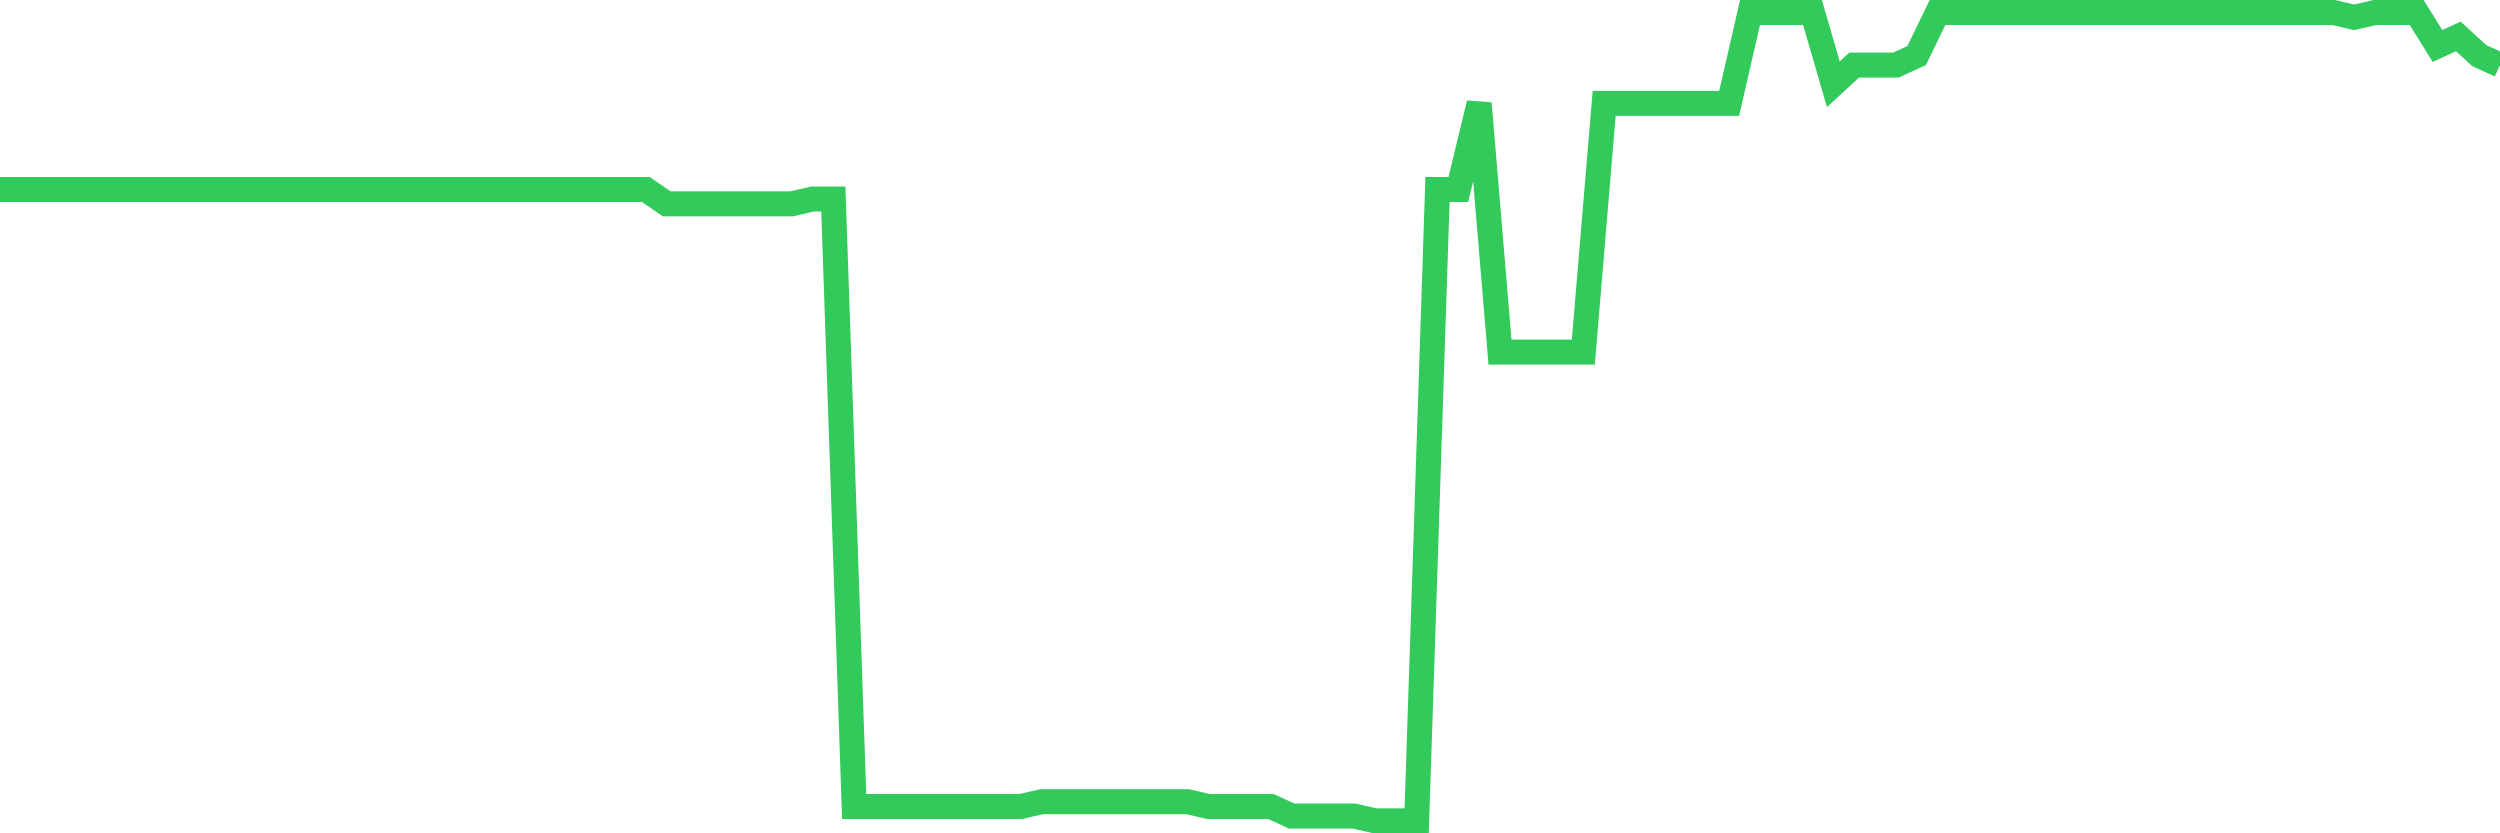 <svg
  xmlns="http://www.w3.org/2000/svg"
  xmlns:xlink="http://www.w3.org/1999/xlink"
  width="120"
  height="40"
  viewBox="0 0 120 40"
  preserveAspectRatio="none"
>
  <polyline
    points="0,9.095 1,9.095 2,9.095 3,9.095 4,9.095 5,9.095 6,9.095 7,9.095 8,9.095 9,9.095 10,9.095 11,9.095 12,9.095 13,9.095 14,9.095 15,9.095 16,9.095 17,9.095 18,9.095 19,9.095 20,9.095 21,9.095 22,9.095 23,9.095 24,9.095 25,9.095 26,9.095 27,9.095 28,9.095 29,9.095 30,9.095 31,9.095 32,9.783 33,9.783 34,9.783 35,9.783 36,9.783 37,9.783 38,9.783 39,9.554 40,9.554 41,38.711 42,38.711 43,38.711 44,38.711 45,38.711 46,38.711 47,38.711 48,38.711 49,38.711 50,38.482 51,38.482 52,38.482 53,38.482 54,38.482 55,38.482 56,38.482 57,38.482 58,38.711 59,38.711 60,38.711 61,38.711 62,39.17 63,39.17 64,39.17 65,39.17 66,39.4 67,39.4 68,39.4 69,9.095 70,9.095 71,4.962 72,16.901 73,16.901 74,16.901 75,16.901 76,16.901 77,4.962 78,4.962 79,4.962 80,4.962 81,4.962 82,4.962 83,4.962 84,0.6 85,0.6 86,0.6 87,0.6 88,4.044 89,3.125 90,3.125 91,3.125 92,2.666 93,0.6 94,0.6 95,0.6 96,0.6 97,0.6 98,0.6 99,0.6 100,0.6 101,0.6 102,0.6 103,0.6 104,0.6 105,0.6 106,0.6 107,0.6 108,0.6 109,0.6 110,0.6 111,0.6 112,0.6 113,0.83 114,0.6 115,0.6 116,0.6 117,2.207 118,1.748 119,2.666 120,3.125"
    fill="none"
    stroke="#32ca5b"
    stroke-width="1.2"
  >
  </polyline>
</svg>